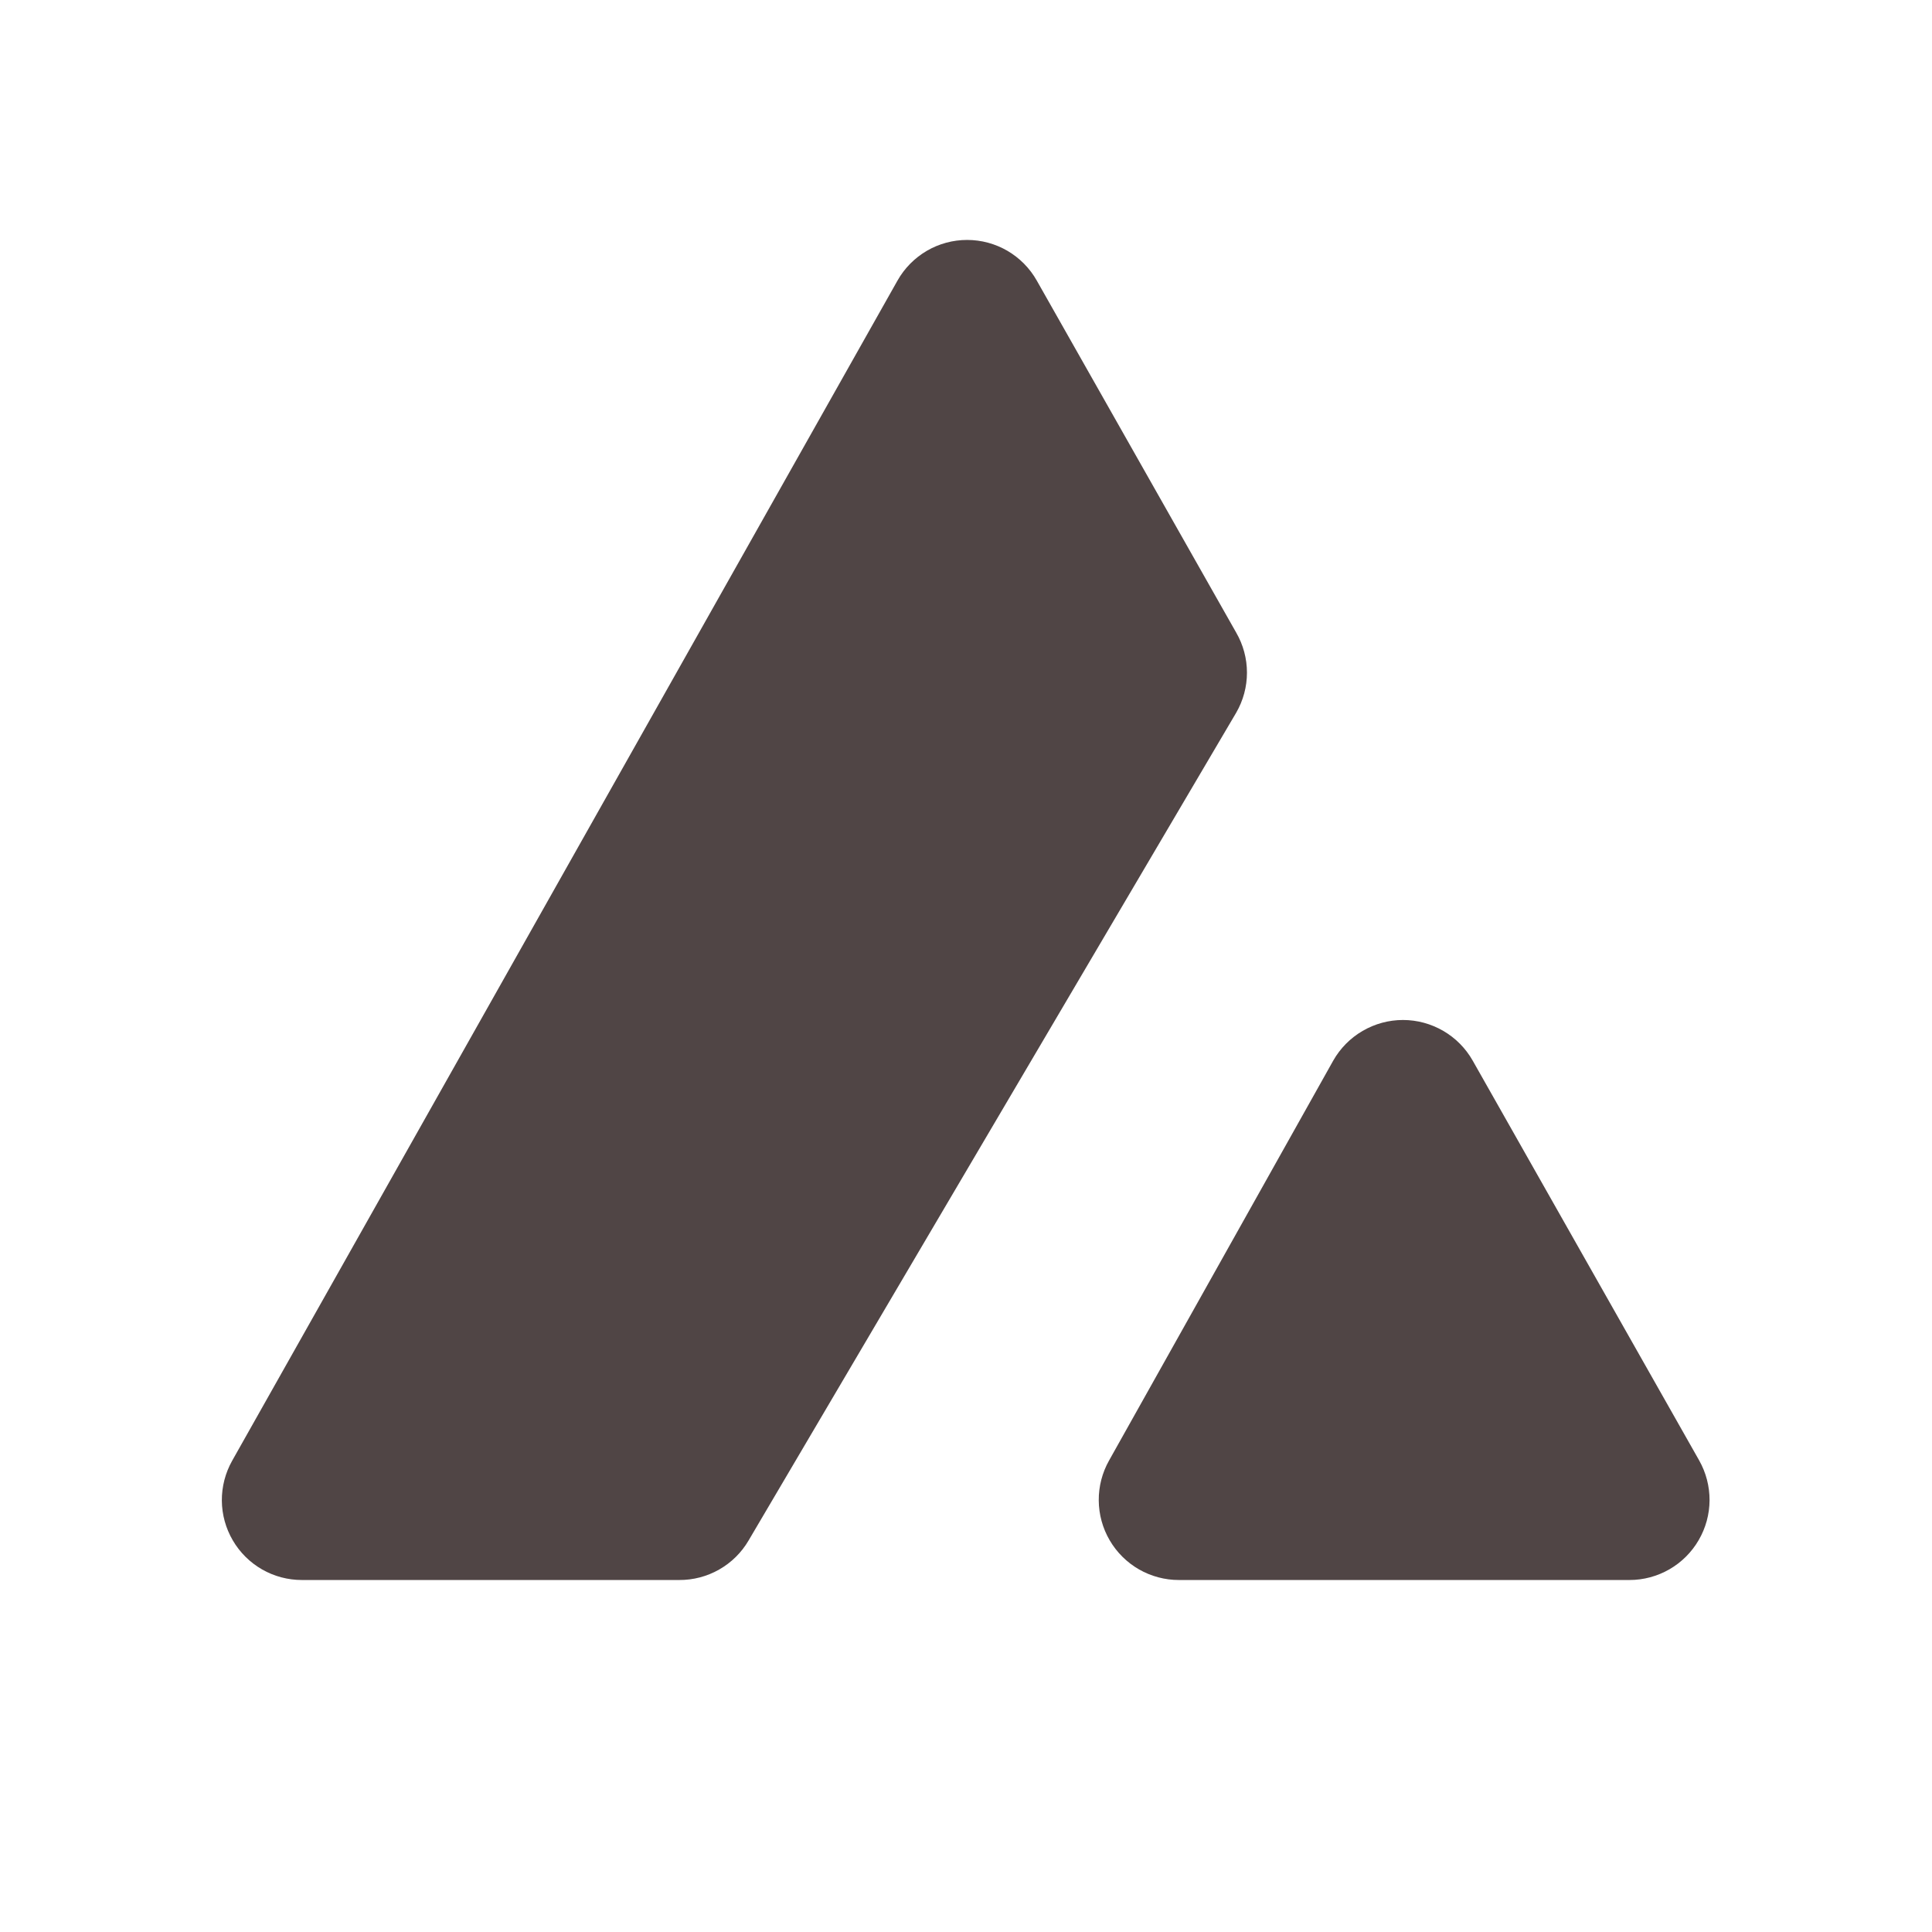 <svg width="52" height="52" viewBox="0 0 52 52" fill="none" xmlns="http://www.w3.org/2000/svg">
<path d="M18.281 42.526H8.125C7.749 42.526 7.379 42.428 7.053 42.241C6.727 42.054 6.456 41.785 6.266 41.46C6.076 41.135 5.974 40.767 5.971 40.391C5.968 40.015 6.064 39.645 6.248 39.317L24.156 7.552C24.343 7.22 24.616 6.944 24.945 6.751C25.274 6.559 25.649 6.458 26.03 6.458C26.412 6.458 26.786 6.559 27.116 6.751C27.445 6.944 27.718 7.22 27.905 7.552L33.272 17.026C33.462 17.354 33.562 17.726 33.562 18.105C33.562 18.483 33.462 18.855 33.272 19.183L20.146 41.466C19.955 41.791 19.683 42.059 19.355 42.245C19.028 42.431 18.658 42.528 18.281 42.526Z" fill="#504545"/>
<path d="M29.851 39.309L35.884 28.547C36.072 28.215 36.345 27.939 36.675 27.747C37.005 27.555 37.379 27.453 37.761 27.453C38.143 27.453 38.517 27.555 38.847 27.747C39.177 27.939 39.45 28.215 39.638 28.547L45.732 39.305C45.918 39.633 46.014 40.004 46.013 40.38C46.011 40.757 45.91 41.127 45.72 41.453C45.531 41.779 45.259 42.05 44.933 42.238C44.606 42.426 44.236 42.526 43.859 42.526H31.732C31.355 42.527 30.985 42.428 30.657 42.241C30.33 42.053 30.058 41.783 29.868 41.458C29.677 41.132 29.576 40.763 29.573 40.385C29.57 40.008 29.666 39.637 29.851 39.309Z" fill="#504545"/>
</svg>
